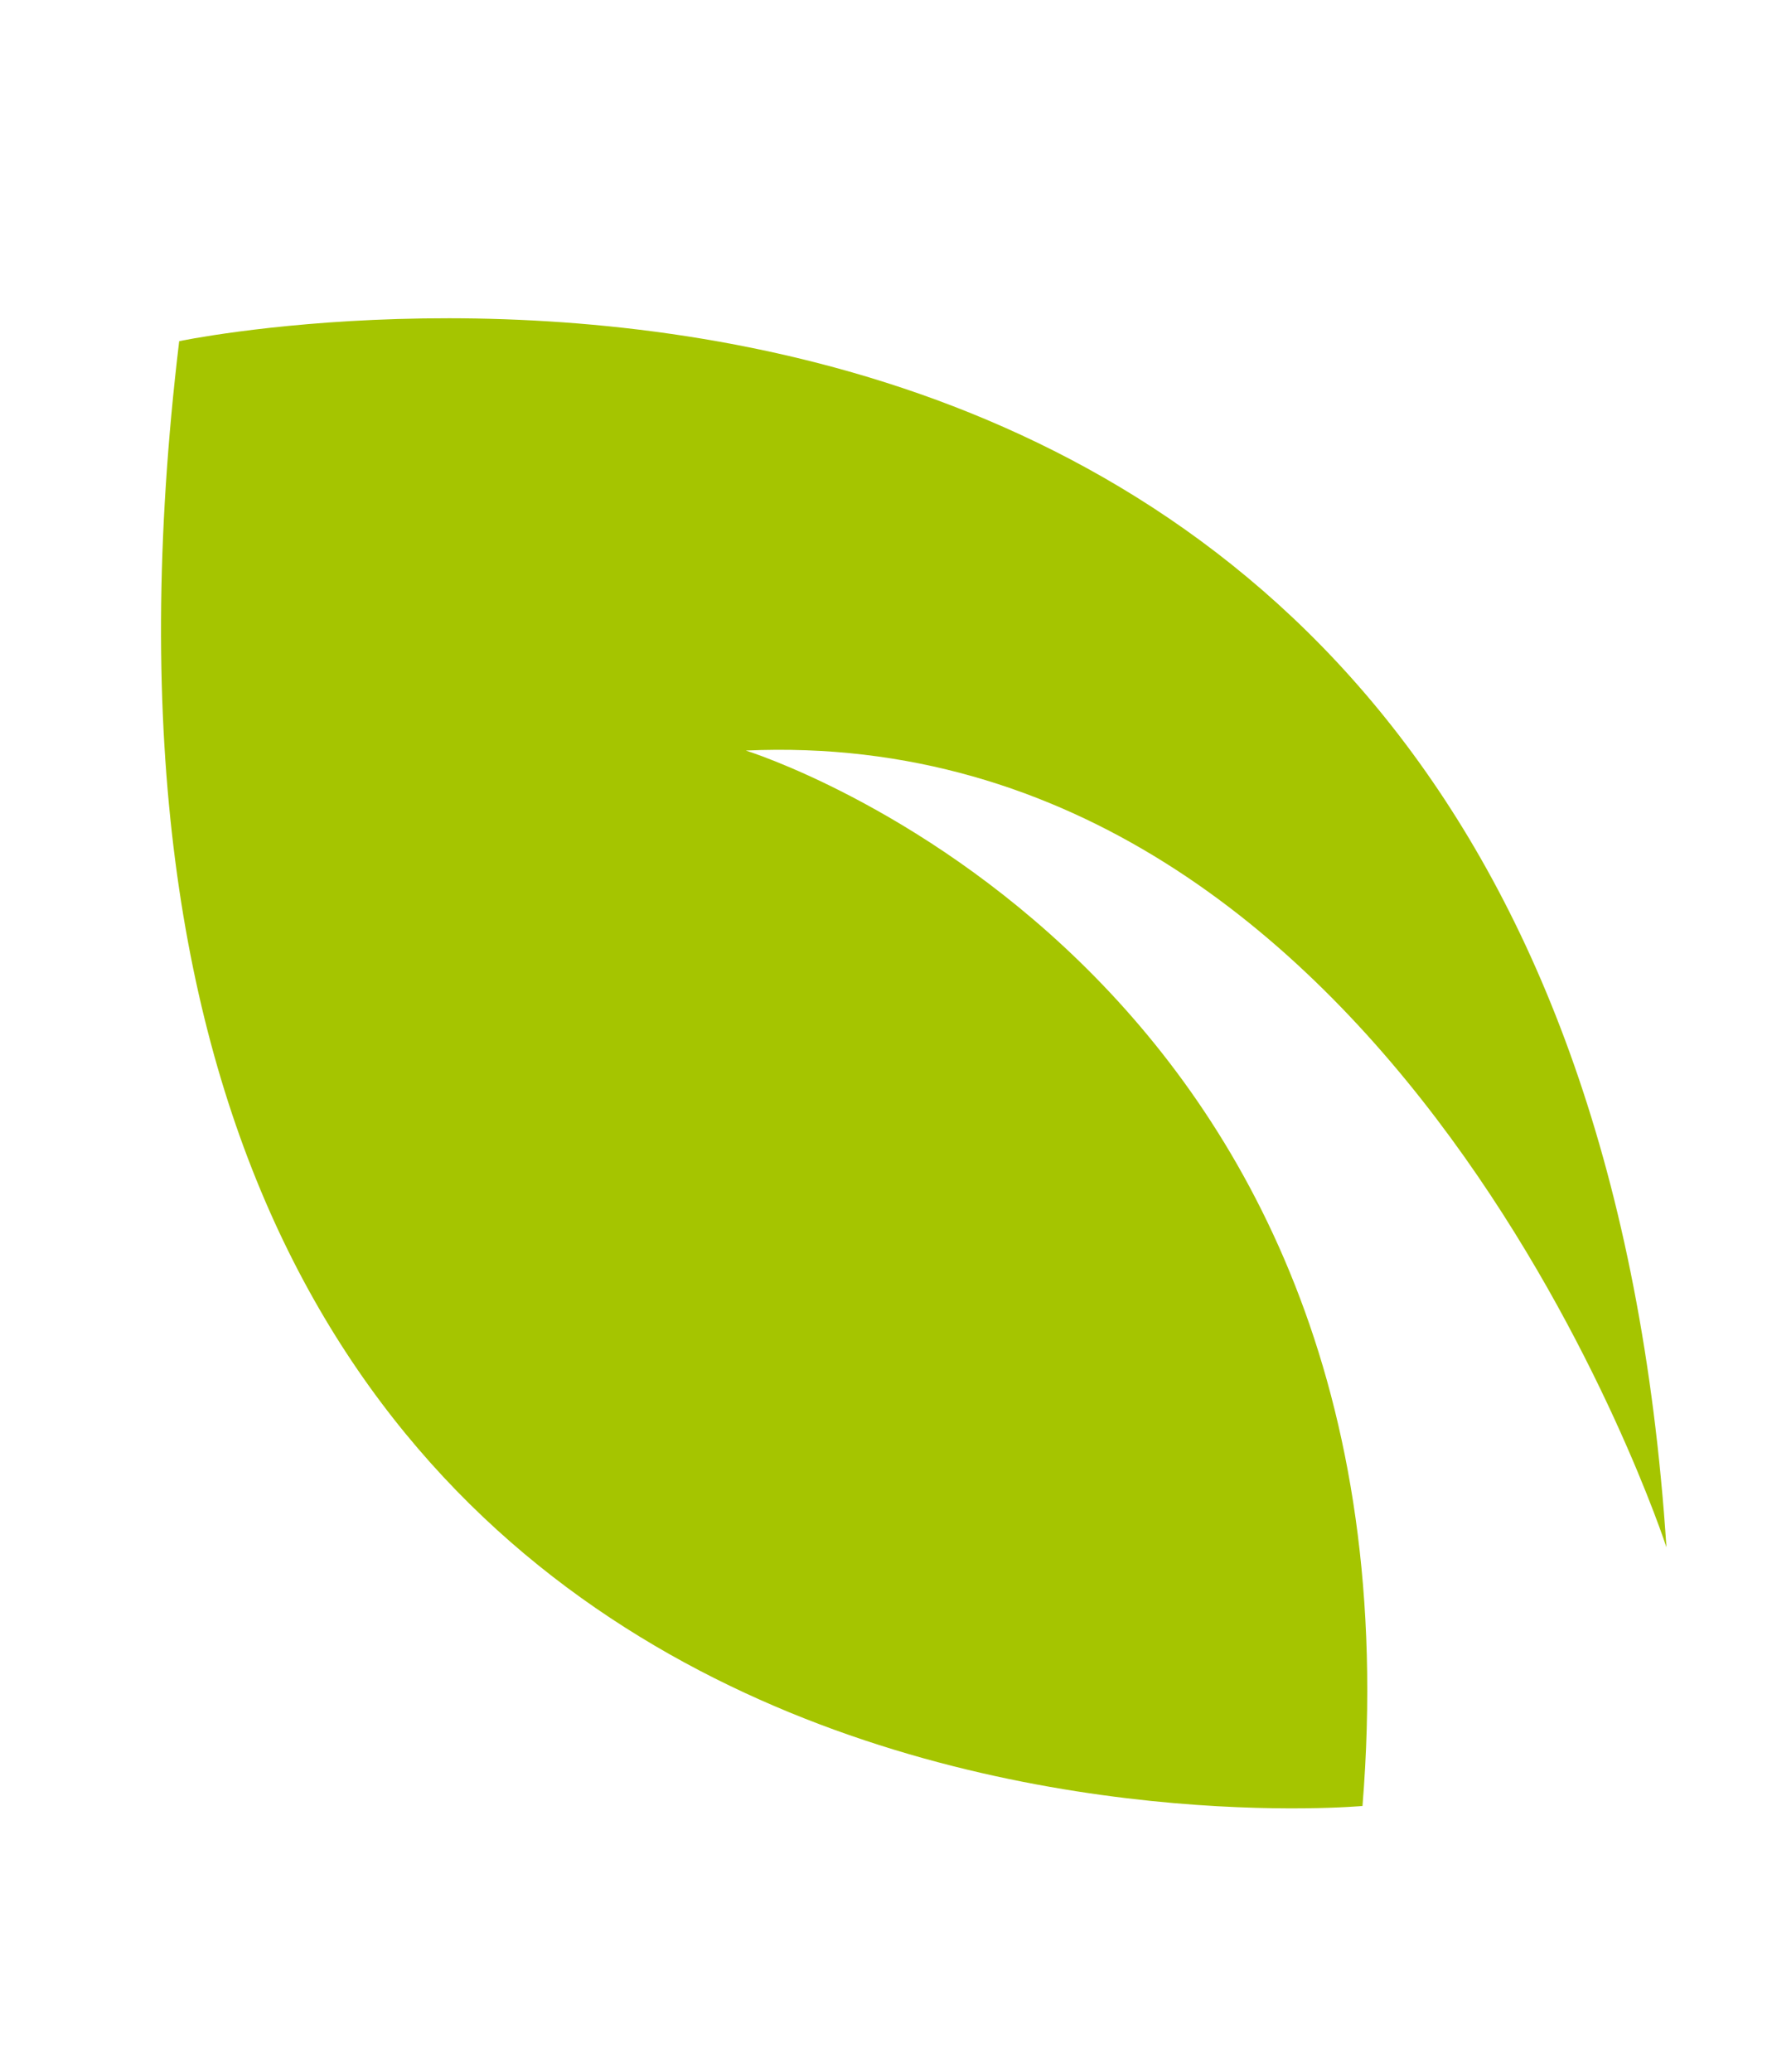 <svg xmlns="http://www.w3.org/2000/svg" width="23.516" height="27.49" viewBox="0 0 23.516 27.49">
  <path id="Tracé_266" data-name="Tracé 266" d="M11.463,23.334S-6.4,19.3,2.532,0c0,0,18.725,2.017,13.828,21.317,0,0,0-11.523-8.354-13.828C8.006,7.49,15.784,12.963,11.463,23.334Z" transform="matrix(0.951, -0.309, 0.309, 0.951, -0.03, 5.308)" fill="#a5c500"/>
</svg>
